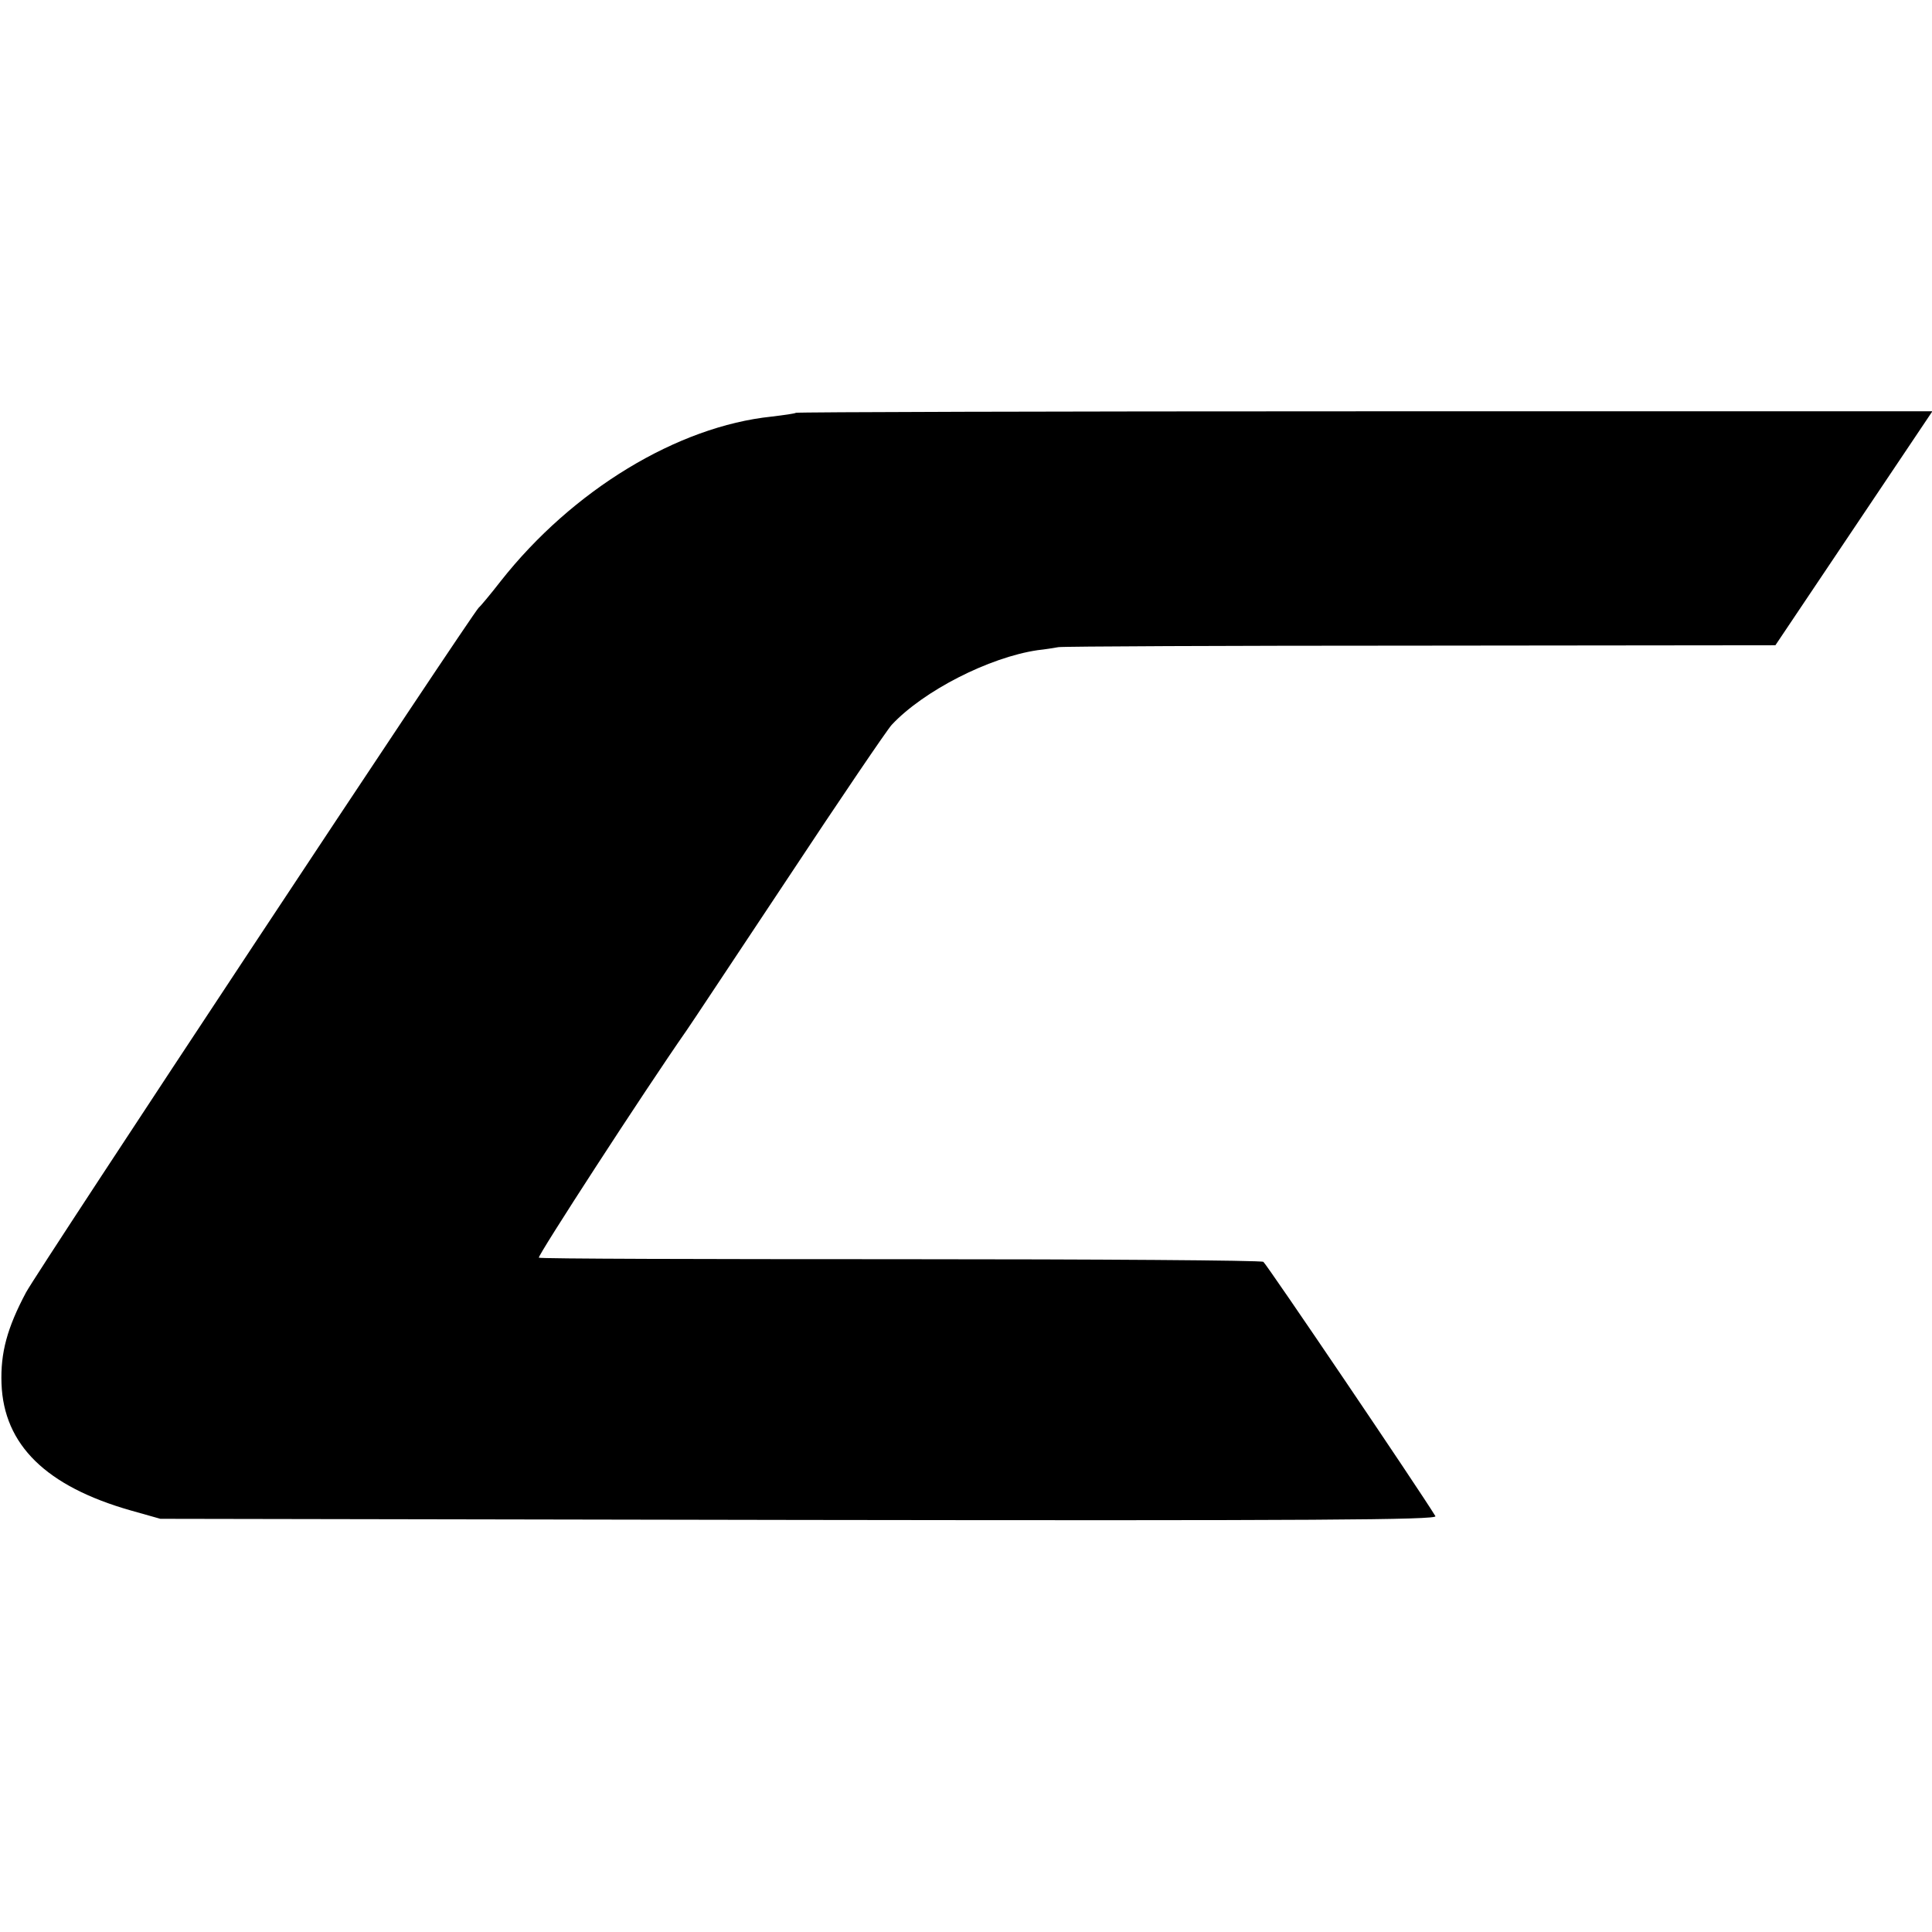 <svg version="1" xmlns="http://www.w3.org/2000/svg" width="682.667" height="682.667" viewBox="0 0 512 512"><path d="M210.9 109.4c-.2.2-3.1.6-6.4 1-25 2.6-52.8 19.5-71.8 43.6-2.8 3.6-5.4 6.7-5.8 7-1.6 1.3-116.7 175.4-120 181.5-5 9.4-6.8 16-6.5 24.2.6 16.2 11.8 27.2 34.3 33.6l7.8 2.2 169.3.3c136.8.2 169.2 0 168.6-1-4.2-6.9-44.8-66.9-45.6-67.4-.6-.4-43.9-.7-96.2-.7-52.3 0-95.4-.1-95.8-.4-.5-.3 27.9-44.1 39.2-60.3.6-.8 12.5-18.8 26.6-40 14-21.2 26.5-39.6 27.7-40.9 8.4-9 25.8-17.9 38.7-19.8 1.9-.2 4.4-.6 5.5-.8 1.1-.2 44.3-.4 96-.4l94-.1 20.8-31 20.8-31H361.7c-82.7 0-150.6.2-150.8.4z"/></svg>